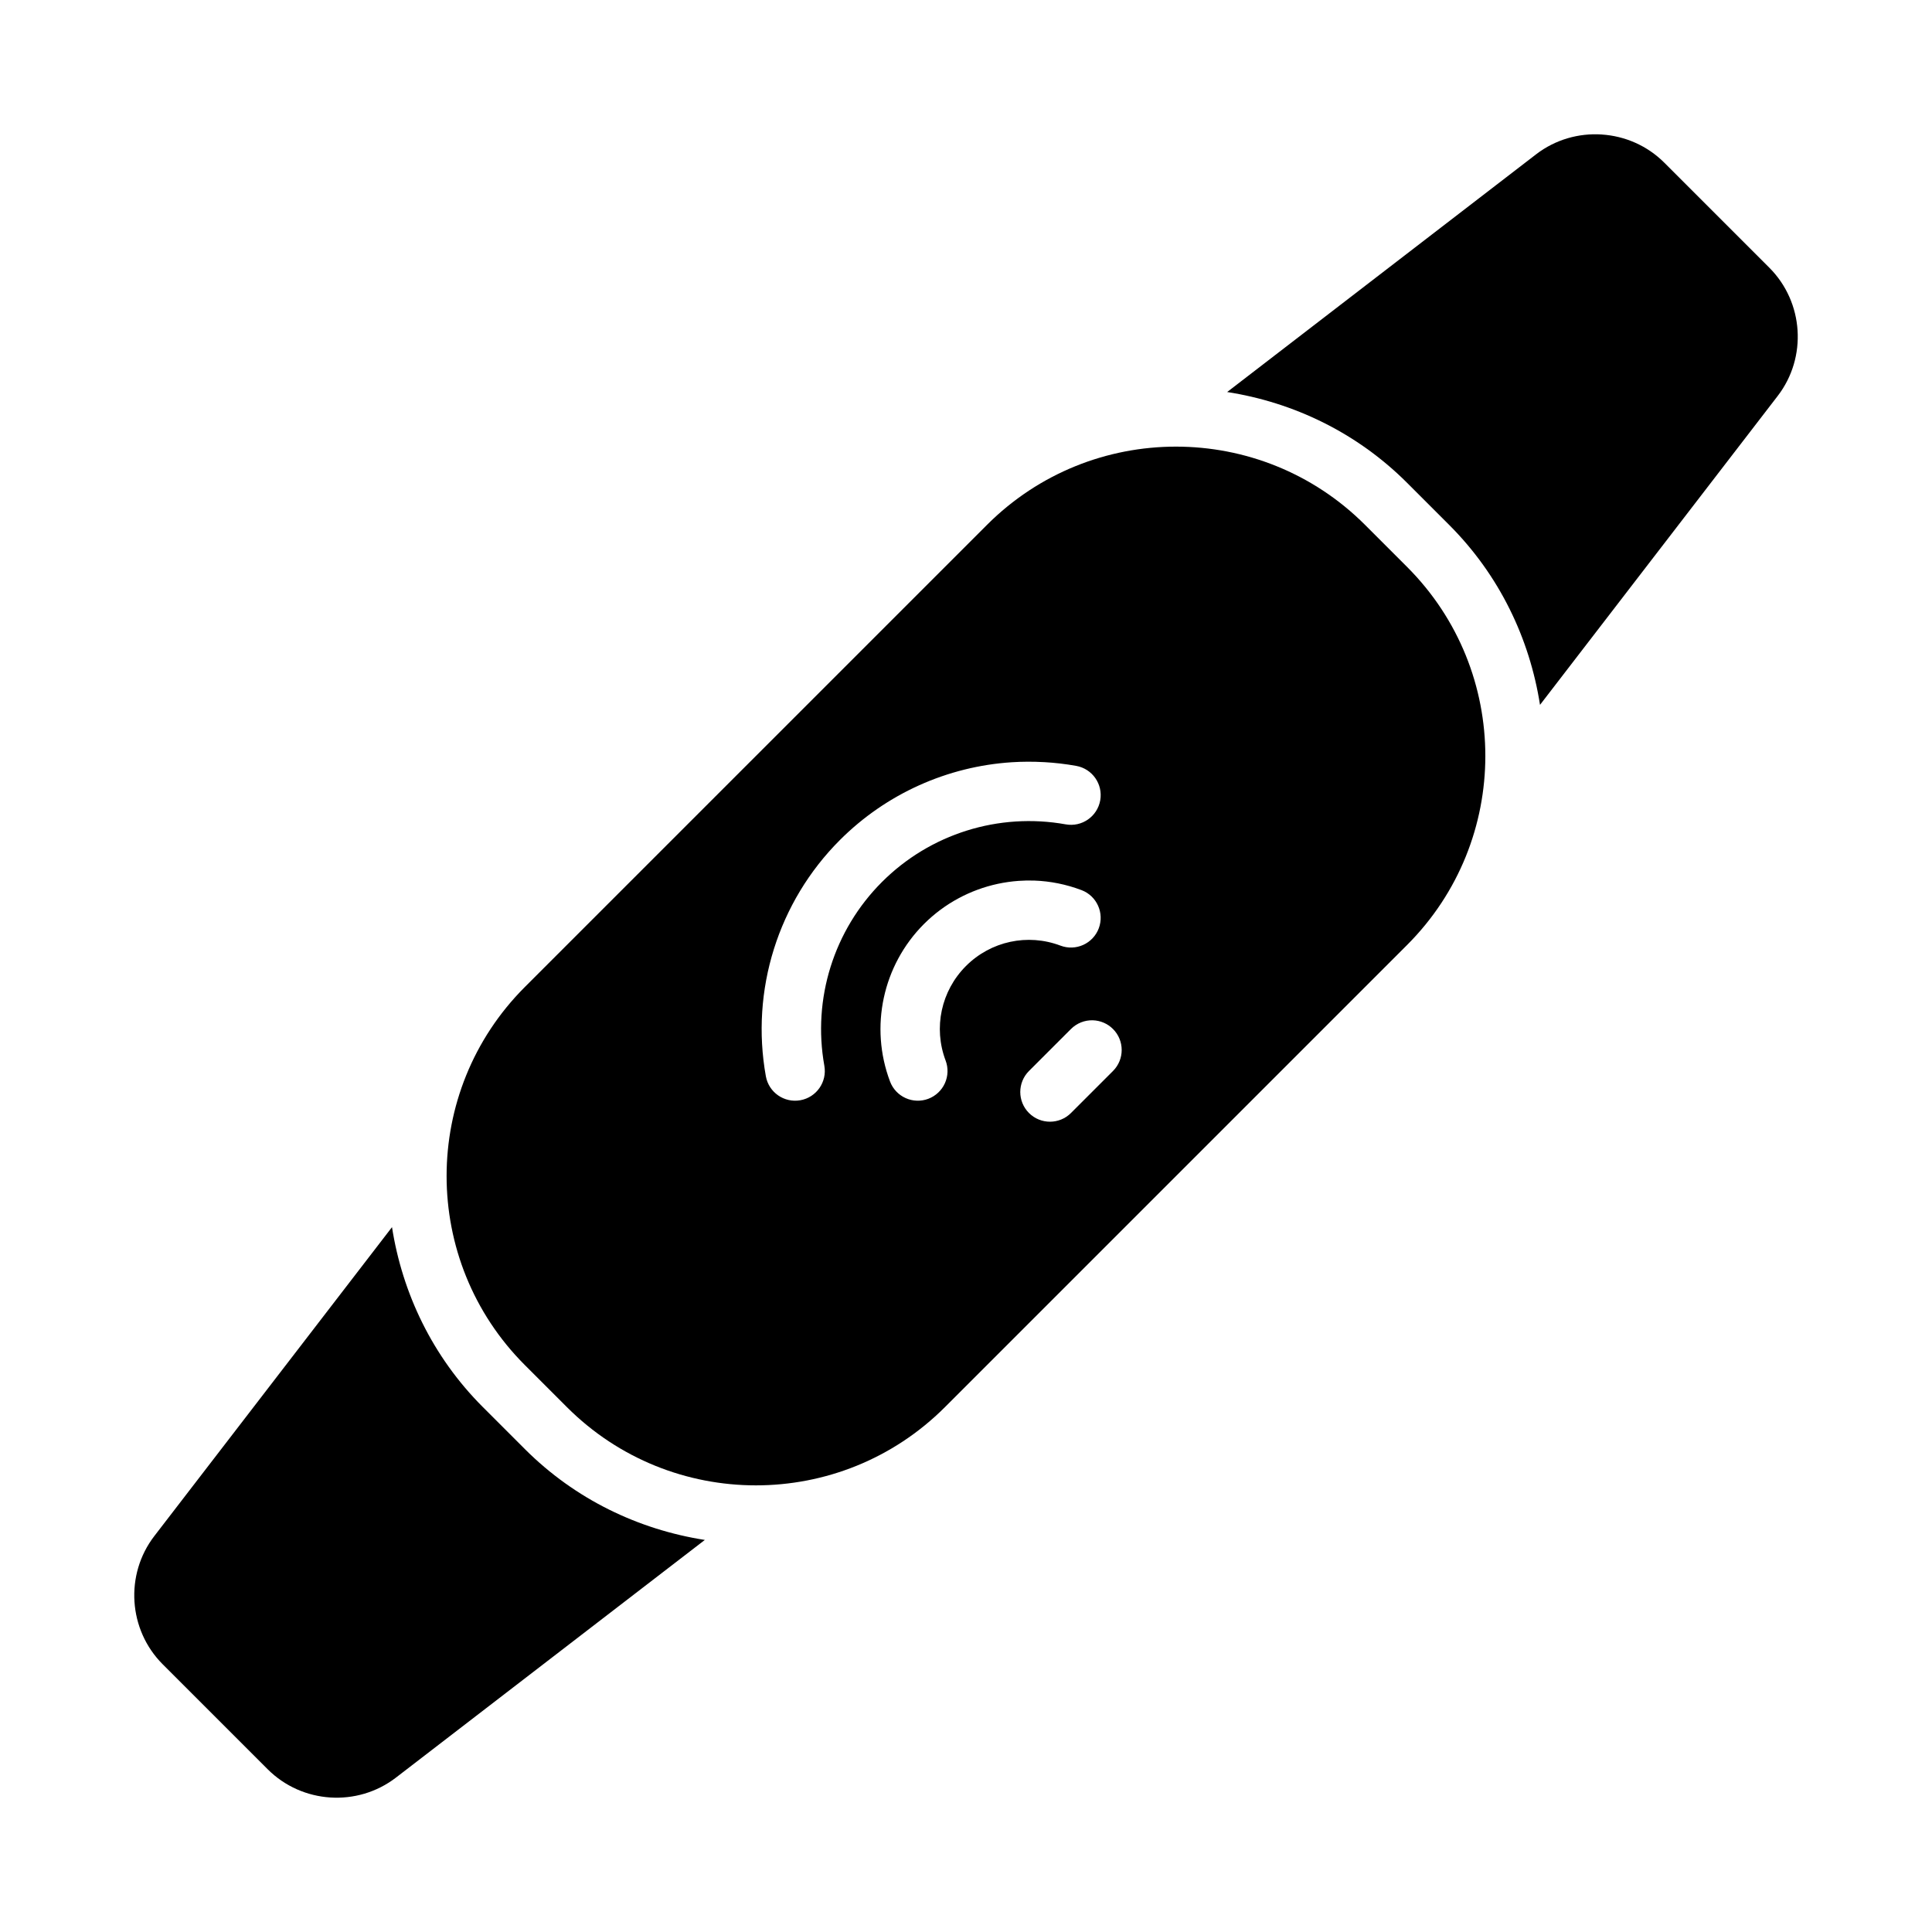 <?xml version="1.0" encoding="UTF-8"?>
<!-- Uploaded to: SVG Repo, www.svgrepo.com, Generator: SVG Repo Mixer Tools -->
<svg fill="#000000" width="800px" height="800px" version="1.1" viewBox="144 144 512 512" xmlns="http://www.w3.org/2000/svg">
 <g>
  <path d="m568.48 179.64c-6.078-0.395-12.293 1.324-17.402 5.258l-81.867 62.992c17.496 2.731 34.309 10.695 47.695 24.078l11.133 11.133c13.383 13.383 21.344 30.199 24.078 47.695l62.992-81.867c7.863-10.223 6.906-24.859-2.215-33.98l-27.828-27.828c-4.562-4.562-10.5-7.078-16.574-7.473zm-320.59 289.56-62.992 81.867c-7.863 10.223-6.906 24.859 2.215 33.98l27.828 27.828c9.121 9.121 23.754 10.078 33.98 2.215l81.867-62.992c-17.496-2.731-34.309-10.695-47.695-24.078l-11.133-11.133c-13.383-13.383-21.344-30.199-24.078-47.695z"/>
  <path d="m455.65 262.36c-18.133 0-36.262 6.91-50.094 20.742l-122.46 122.46c-27.656 27.656-27.656 72.543 0 100.2l11.133 11.133c27.656 27.656 72.543 27.656 100.2 0l122.46-122.46c27.656-27.656 27.656-72.543 0-100.2l-11.133-11.133c-13.828-13.828-31.973-20.742-50.105-20.742zm-35.008 83.609c2.856 0.16 5.727 0.488 8.578 1 4.273 0.77 7.117 4.859 6.352 9.133-0.766 4.281-4.856 7.129-9.133 6.363-17.766-3.191-35.945 2.504-48.707 15.27-12.762 12.762-18.457 30.945-15.27 48.707 0.762 4.281-2.086 8.371-6.367 9.133-4.273 0.766-8.359-2.074-9.133-6.348-4.098-22.82 3.238-46.227 19.633-62.621 12.297-12.297 28.531-19.5 45.508-20.602 2.828-0.184 5.676-0.191 8.535-0.031zm-2.508 31.395c4.199 0.152 8.402 0.984 12.469 2.523h0.004c4.059 1.535 6.106 6.07 4.578 10.133-0.734 1.953-2.219 3.531-4.121 4.391-1.906 0.859-4.07 0.93-6.023 0.191-8.703-3.289-18.469-1.184-25.047 5.398-6.578 6.578-8.684 16.344-5.398 25.047v-0.004c0.738 1.953 0.672 4.121-0.188 6.023-0.859 1.902-2.438 3.387-4.394 4.125-1.953 0.738-4.117 0.668-6.019-0.191-1.906-0.859-3.387-2.438-4.125-4.391-5.461-14.453-1.93-30.816 8.996-41.742 5.465-5.465 12.293-9.074 19.559-10.641 1.816-0.391 3.664-0.652 5.519-0.785 1.391-0.098 2.797-0.129 4.199-0.078zm15.484 37.023c2.008 0.062 3.918 0.887 5.336 2.309 3.074 3.074 3.074 8.055 0 11.129l-11.133 11.133c-3.074 3.074-8.059 3.074-11.133 0-3.074-3.074-3.074-8.059 0-11.133l11.133-11.133v0.004c1.531-1.535 3.629-2.371 5.797-2.309z"/>
 </g>
</svg>